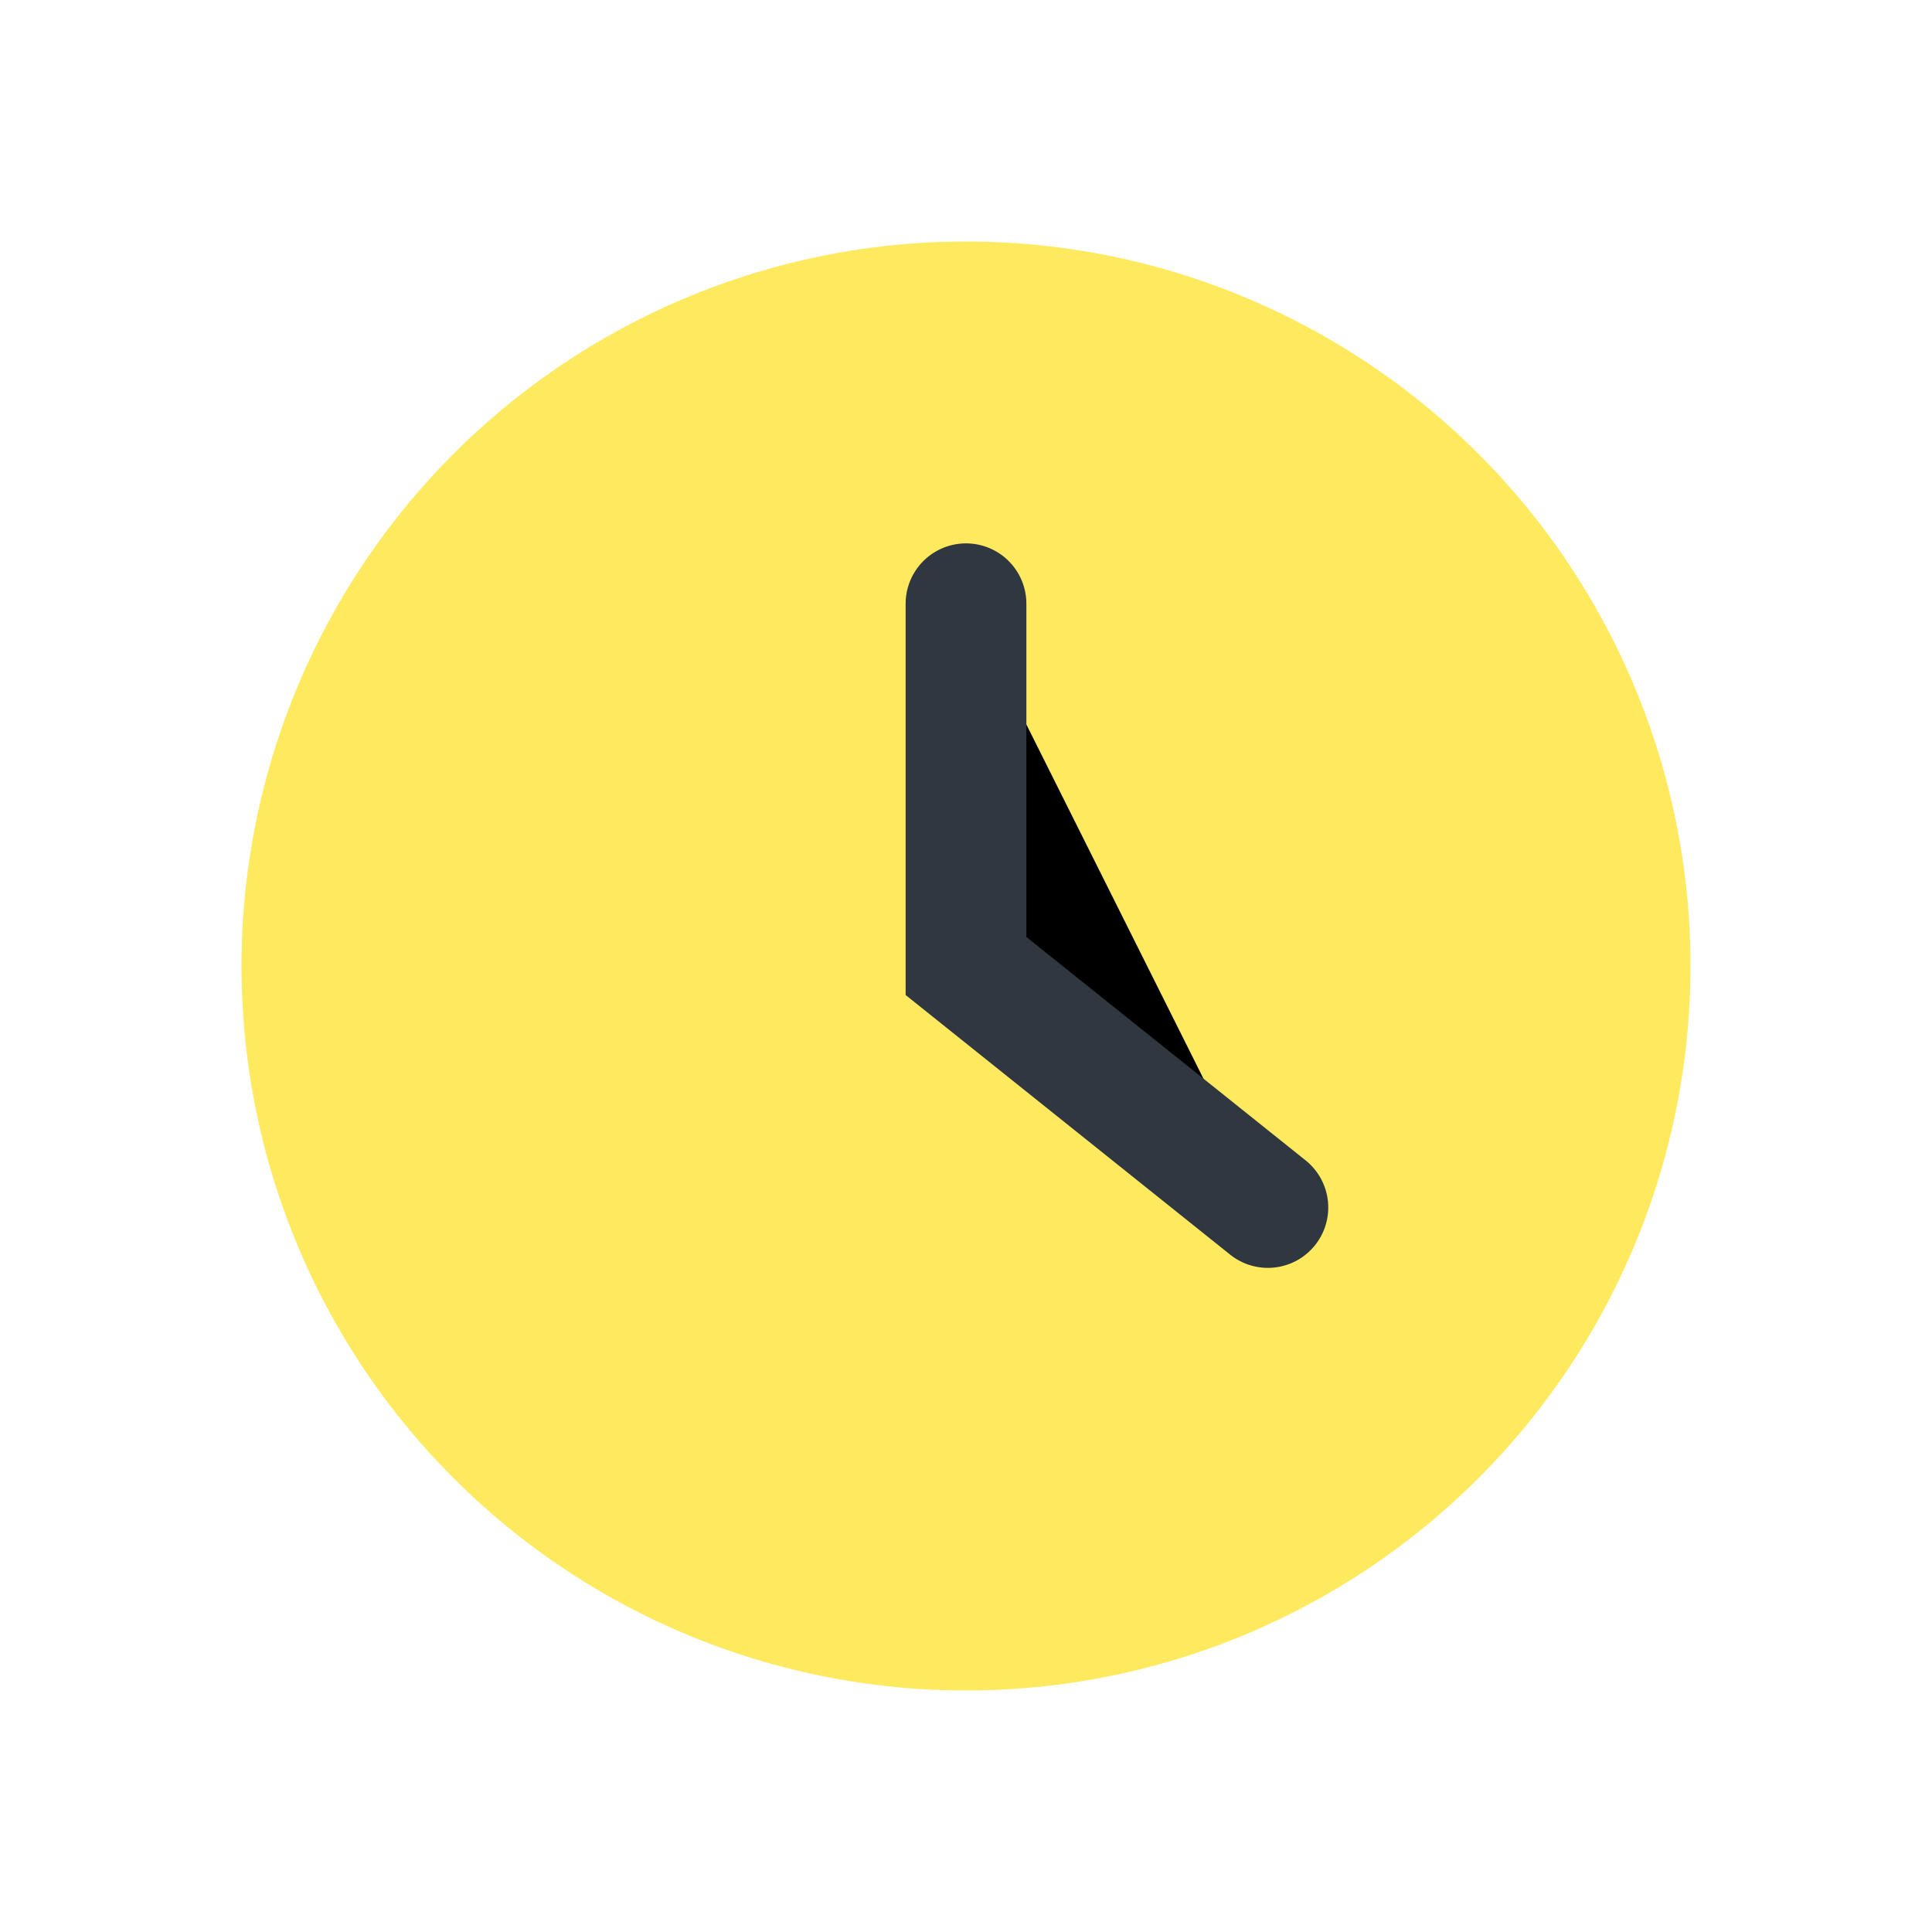 <?xml version="1.0" encoding="UTF-8"?>
<svg xmlns="http://www.w3.org/2000/svg" width="32" height="32" viewBox="0 0 32 32"><circle cx="16" cy="16" r="12" fill="#FFE95F"/><path d="M16 10v6l5 4" stroke="#2F3740" stroke-width="2" stroke-linecap="round"/></svg>
